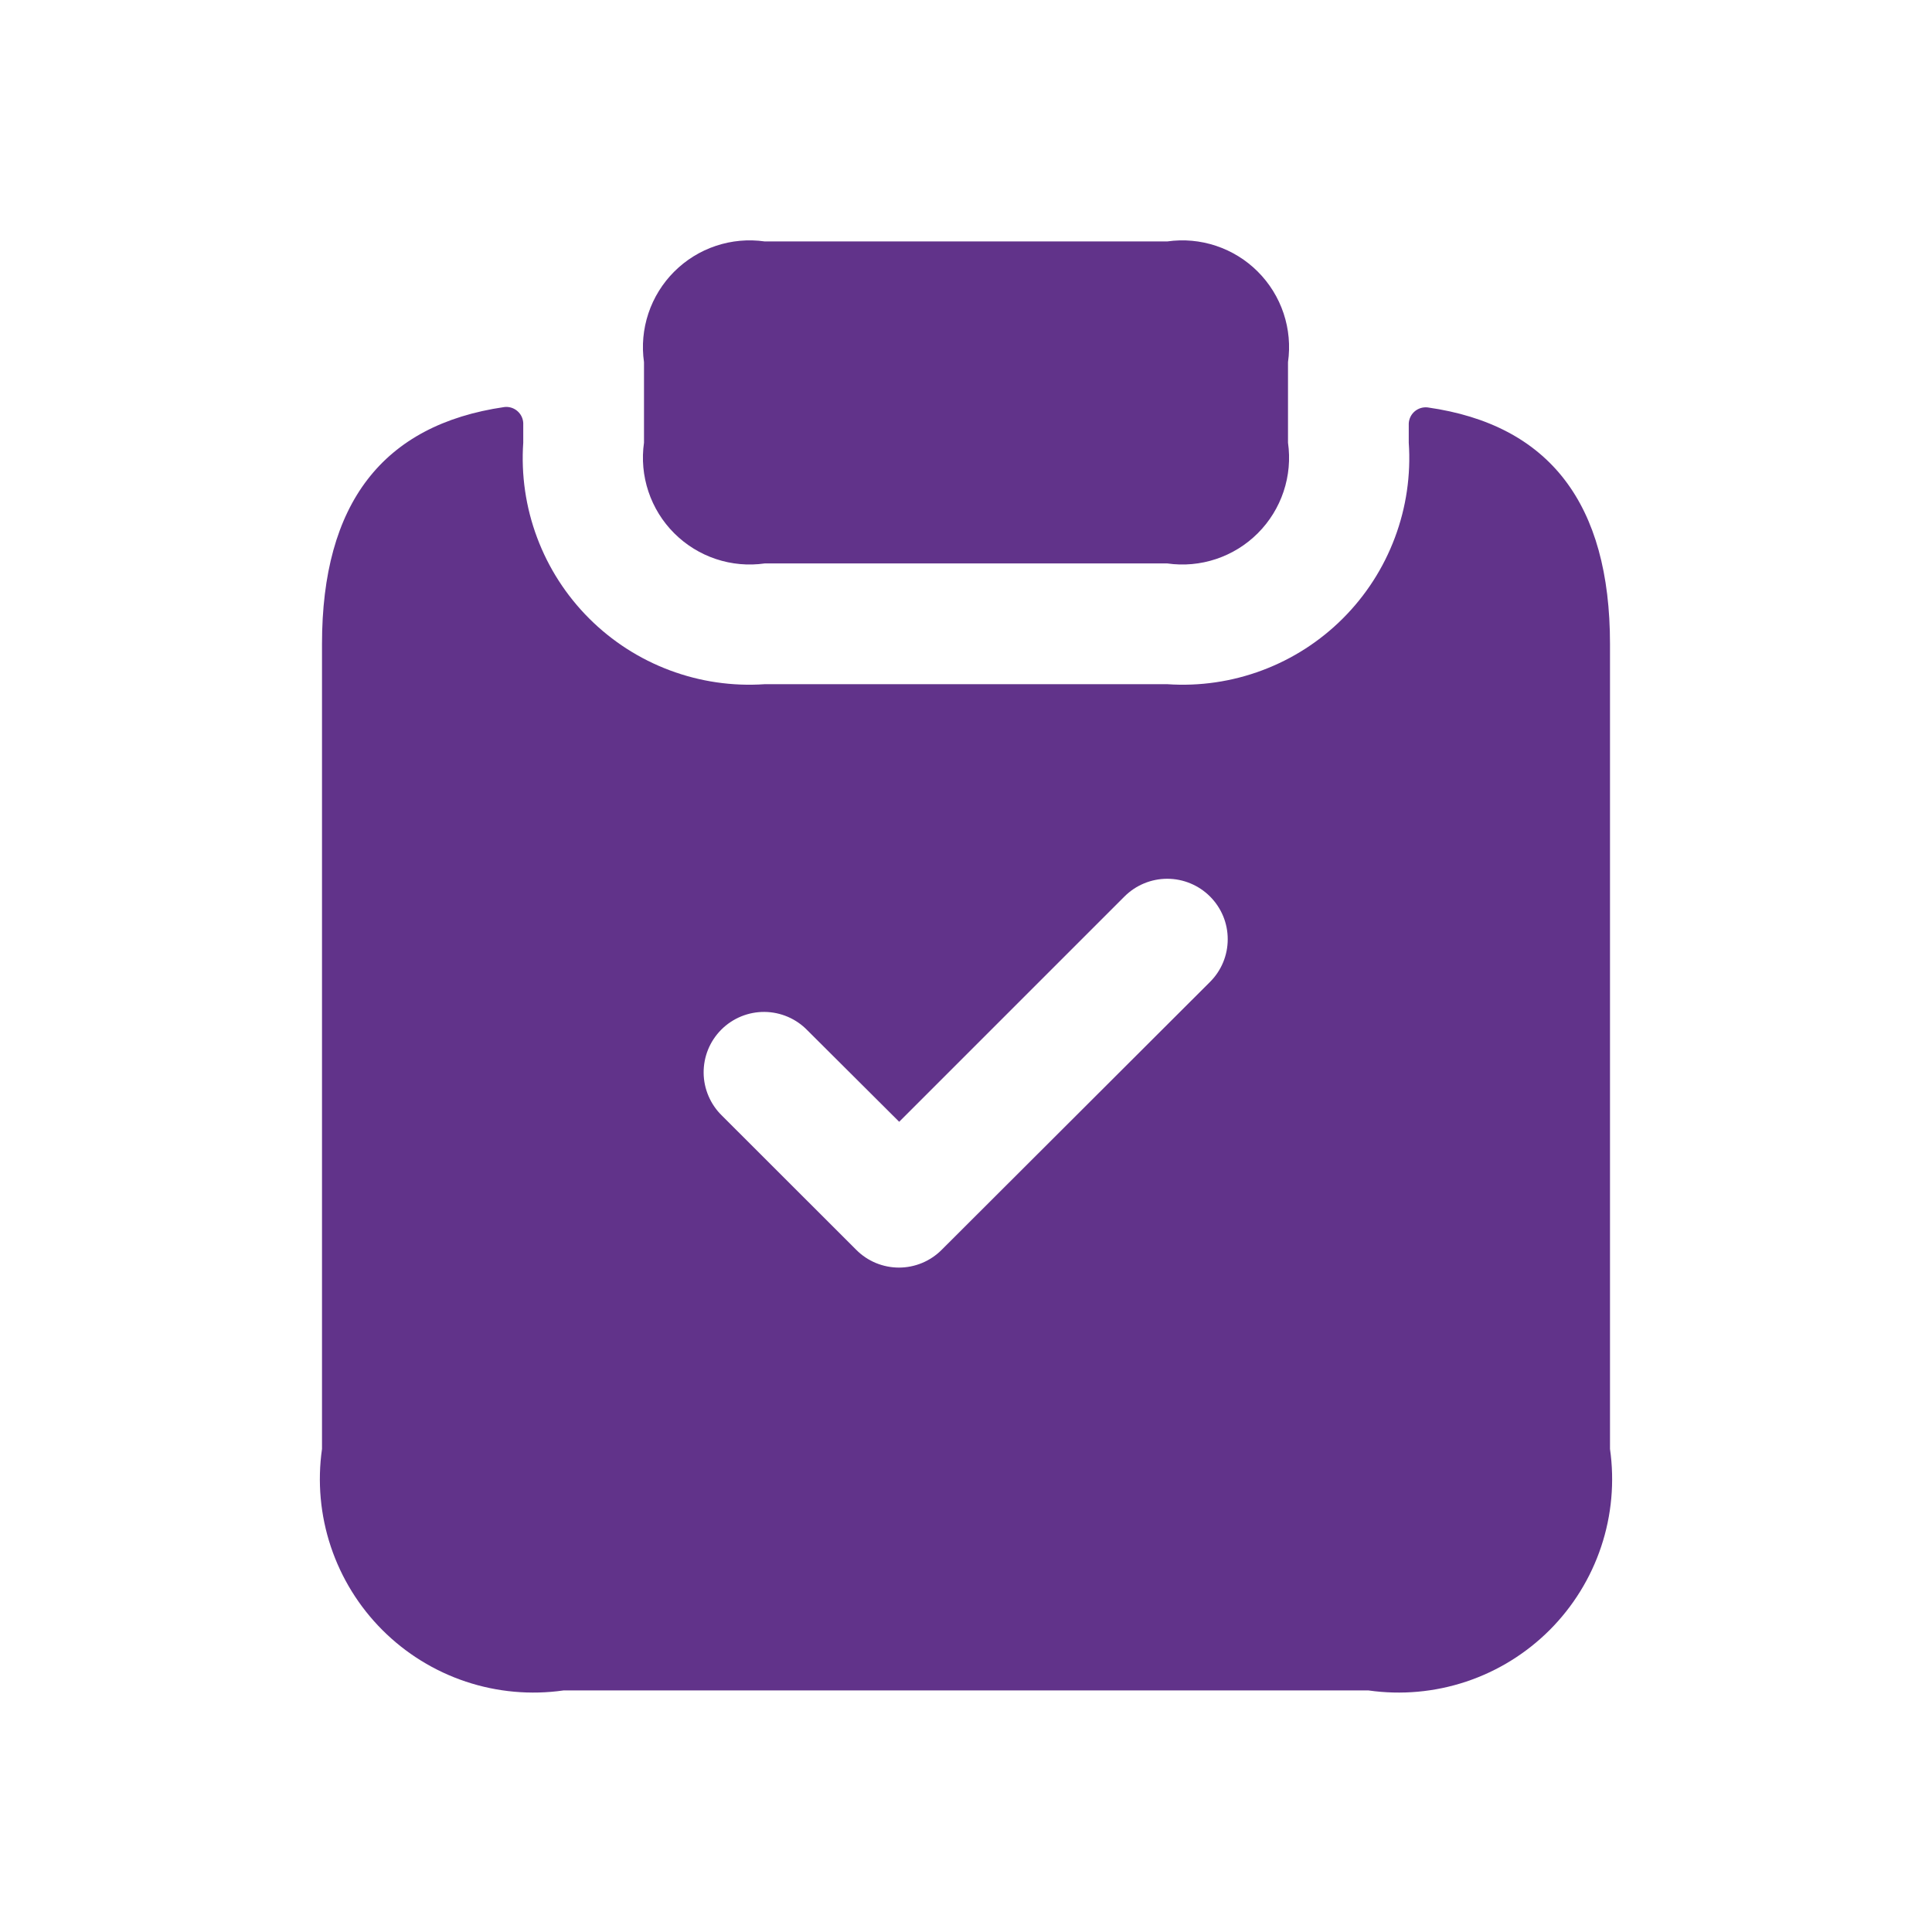 <svg xmlns="http://www.w3.org/2000/svg" width="60" height="60" viewBox="0 0 60 60" fill="none"><path d="M20 13.748V11.248C19.927 10.739 19.974 10.219 20.137 9.731C20.3 9.243 20.574 8.8 20.938 8.436C21.302 8.072 21.745 7.798 22.233 7.635C22.721 7.472 23.241 7.425 23.75 7.498H36.25C36.759 7.425 37.279 7.472 37.767 7.635C38.255 7.798 38.699 8.072 39.062 8.436C39.426 8.8 39.7 9.243 39.863 9.731C40.026 10.219 40.073 10.739 40 11.248V13.748C40.073 14.258 40.026 14.777 39.863 15.265C39.7 15.753 39.426 16.197 39.062 16.56C38.699 16.924 38.255 17.198 37.767 17.361C37.279 17.524 36.759 17.571 36.25 17.498H23.75C23.241 17.571 22.721 17.524 22.233 17.361C21.745 17.198 21.302 16.924 20.938 16.56C20.574 16.197 20.3 15.753 20.137 15.265C19.974 14.777 19.927 14.258 20 13.748ZM50 19.998V44.998C50.145 46.017 50.052 47.056 49.726 48.032C49.401 49.008 48.852 49.895 48.125 50.623C47.397 51.35 46.51 51.899 45.534 52.224C44.557 52.55 43.519 52.643 42.5 52.498H17.5C16.481 52.643 15.443 52.55 14.466 52.224C13.49 51.899 12.603 51.35 11.876 50.623C11.148 49.895 10.6 49.008 10.274 48.032C9.948 47.056 9.855 46.017 10 44.998V19.998C10 15.643 11.88 13.191 15.663 12.641C15.734 12.632 15.807 12.639 15.877 12.66C15.946 12.681 16.01 12.716 16.065 12.763C16.12 12.81 16.165 12.867 16.197 12.932C16.229 12.998 16.247 13.068 16.25 13.141V13.748C16.181 14.751 16.328 15.757 16.681 16.698C17.033 17.639 17.583 18.493 18.294 19.204C19.005 19.915 19.859 20.465 20.8 20.817C21.742 21.17 22.747 21.317 23.75 21.248H36.25C37.253 21.317 38.258 21.17 39.2 20.817C40.141 20.465 40.995 19.915 41.706 19.204C42.417 18.493 42.967 17.639 43.319 16.698C43.672 15.757 43.819 14.751 43.75 13.748V13.153C43.753 13.081 43.772 13.01 43.803 12.945C43.835 12.88 43.88 12.822 43.935 12.775C43.99 12.729 44.054 12.693 44.124 12.672C44.193 12.651 44.266 12.645 44.338 12.653C48.12 13.191 50 15.643 50 19.998ZM37.575 27.838C37.223 27.488 36.747 27.291 36.25 27.291C35.753 27.291 35.277 27.488 34.925 27.838L27.925 34.838L25.075 31.998C24.902 31.819 24.695 31.676 24.466 31.578C24.237 31.48 23.991 31.428 23.742 31.426C23.494 31.424 23.247 31.472 23.016 31.566C22.786 31.661 22.576 31.8 22.401 31.976C22.225 32.152 22.085 32.362 21.991 32.592C21.897 32.823 21.85 33.069 21.852 33.319C21.854 33.567 21.906 33.813 22.005 34.042C22.103 34.271 22.246 34.478 22.425 34.651L26.593 38.816C26.766 38.99 26.973 39.129 27.2 39.223C27.428 39.317 27.671 39.366 27.918 39.366C28.164 39.366 28.408 39.317 28.635 39.223C28.862 39.129 29.069 38.99 29.243 38.816L37.575 30.498C37.75 30.324 37.89 30.117 37.985 29.888C38.08 29.66 38.128 29.415 38.128 29.168C38.128 28.921 38.08 28.676 37.985 28.448C37.89 28.22 37.75 28.012 37.575 27.838Z" fill="#61338A"></path></svg>